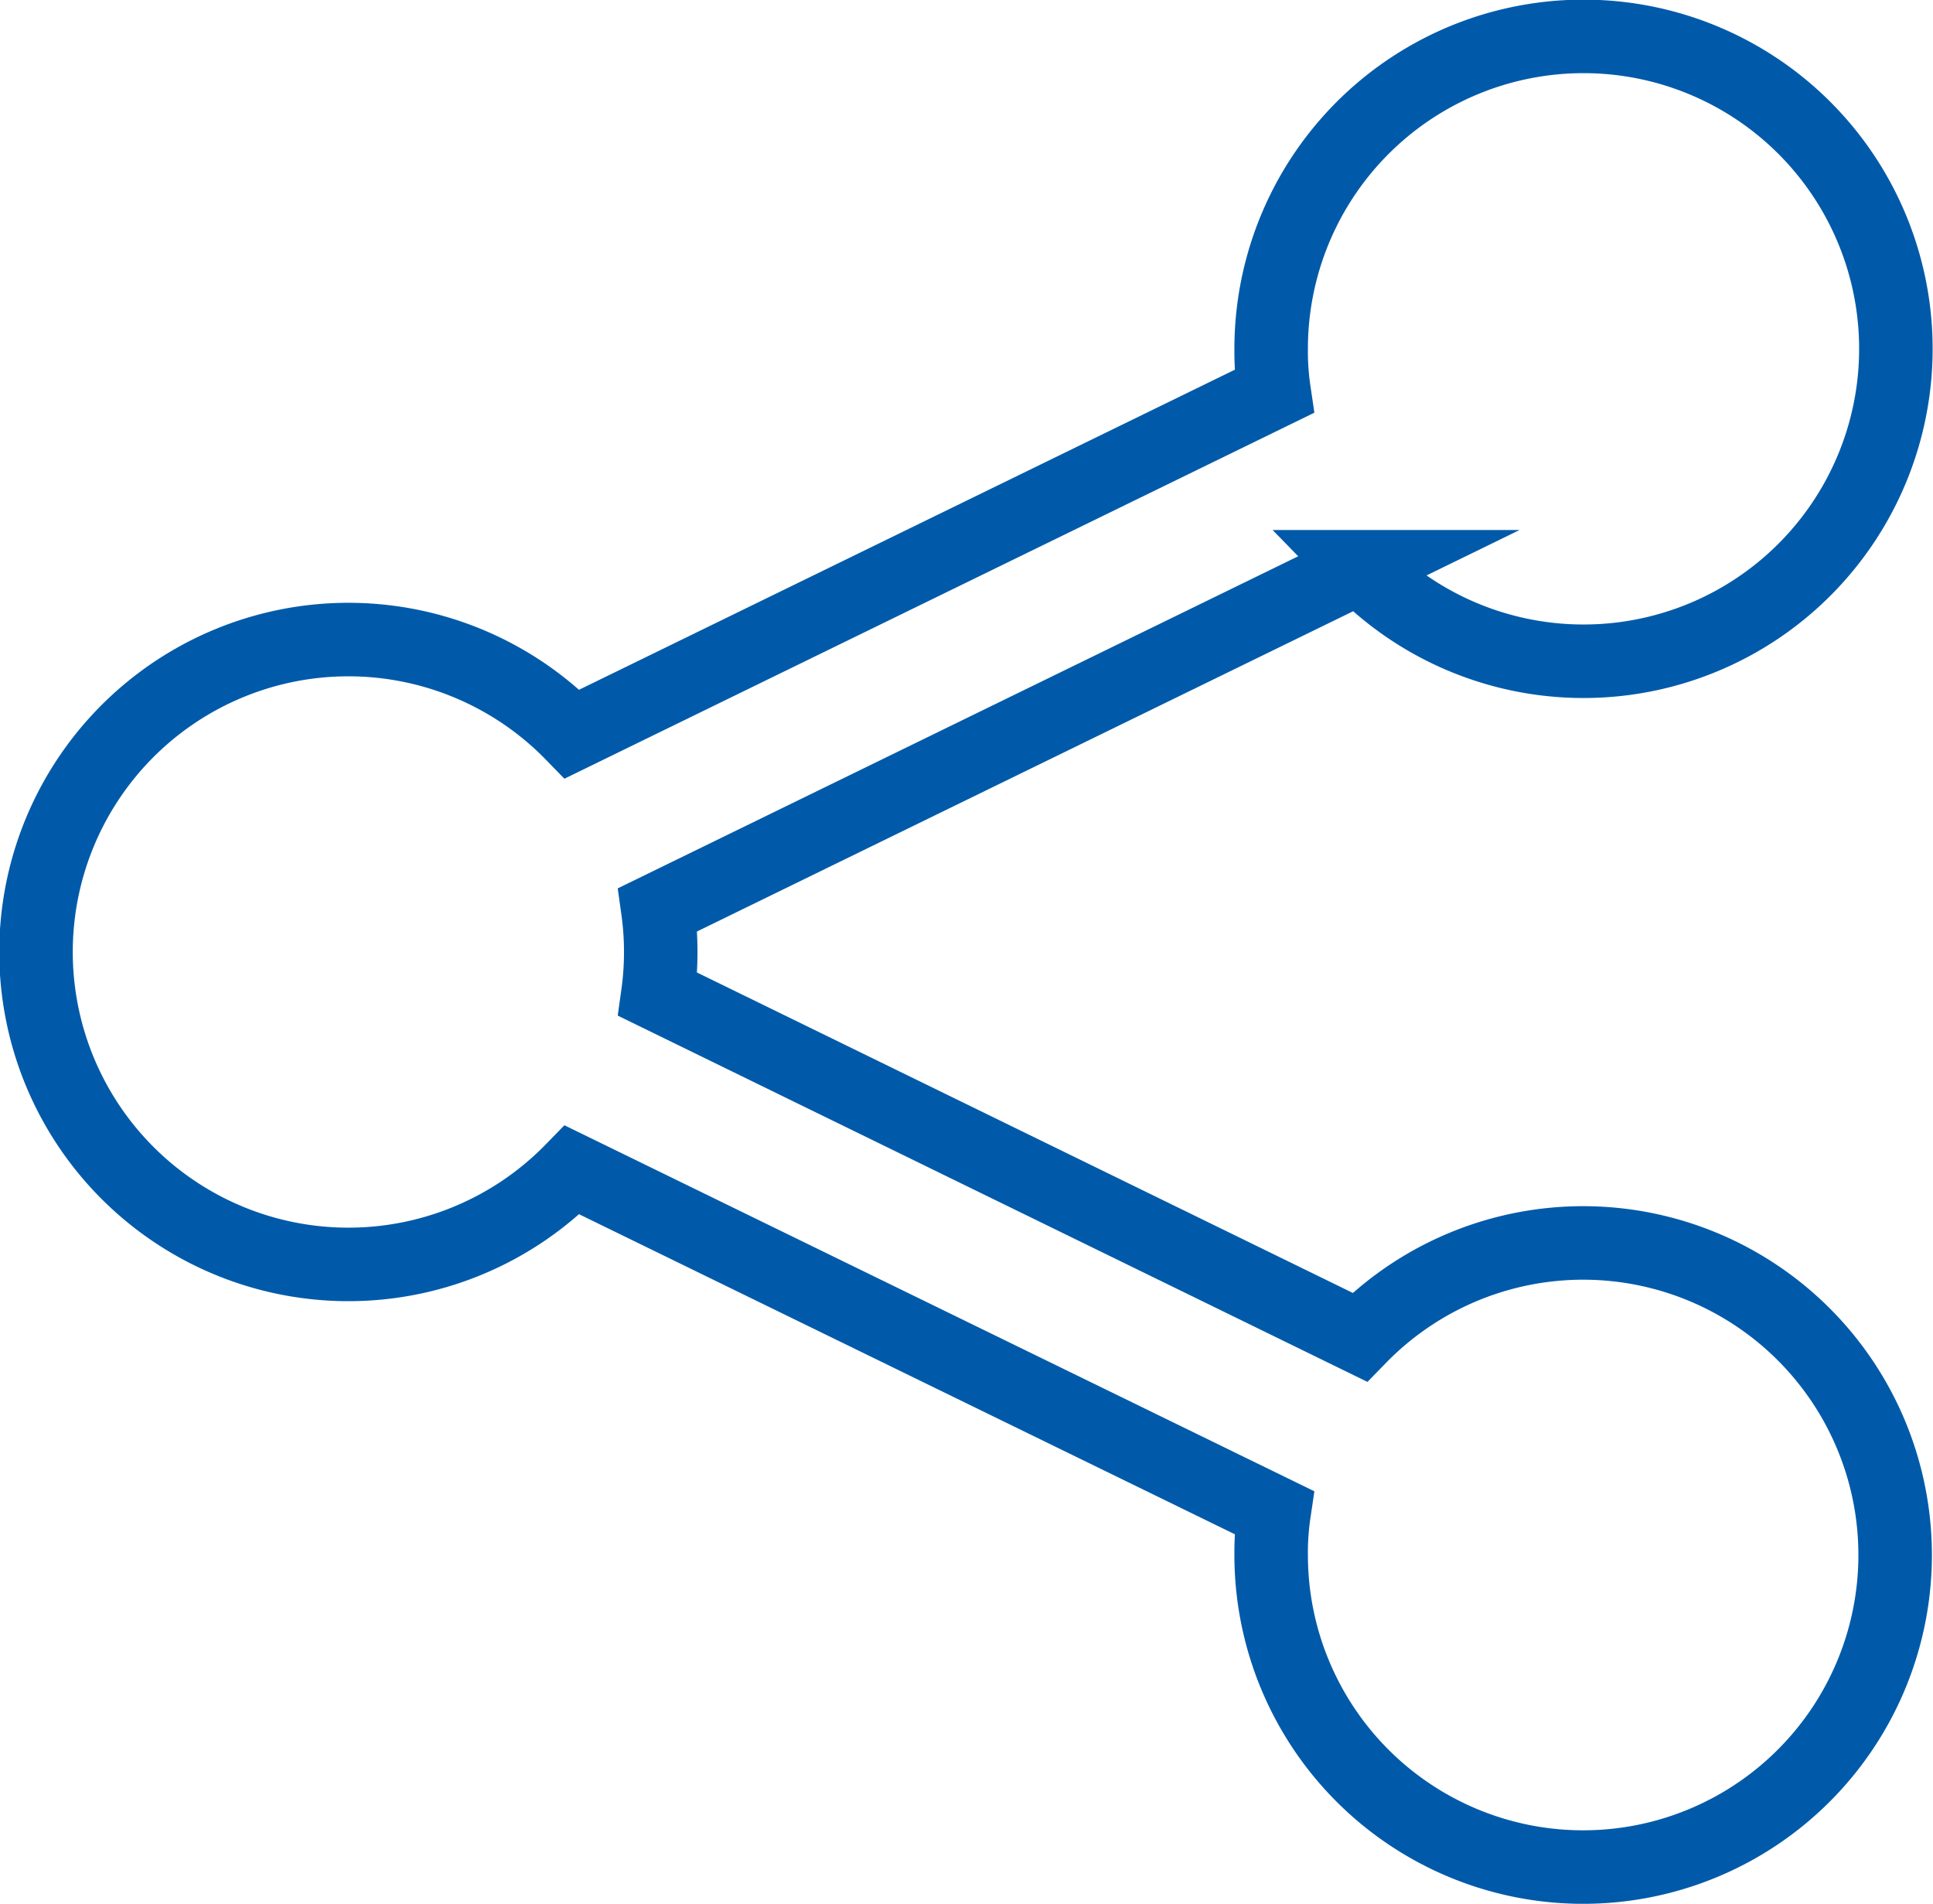 <svg id="share_now_icon" data-name="Livello 1" xmlns="http://www.w3.org/2000/svg"
	viewBox="0 0 52.6 51.8">
	<defs>
		<style>
			.cls-3 {
			fill: none;
			stroke: #005aa9;
			stroke-miterlimit: 10;
			stroke-width: 2px;
			}
		</style>
	</defs>
	<title>Share</title>
	<path class="cls-3"
		d="M308.12,346.93,289,356.26a8.31,8.31,0,0,1,0,2.3l19.1,9.33a8.49,8.49,0,1,1-2.41,5.92,7.41,7.41,0,0,1,.08-1.15l-19.1-9.32a8.5,8.5,0,1,1,0-11.86l19.1-9.32a7.41,7.41,0,0,1-.08-1.15,8.5,8.5,0,1,1,2.41,5.92Z"
		transform="translate(-271.1 -331.51)" />
</svg>